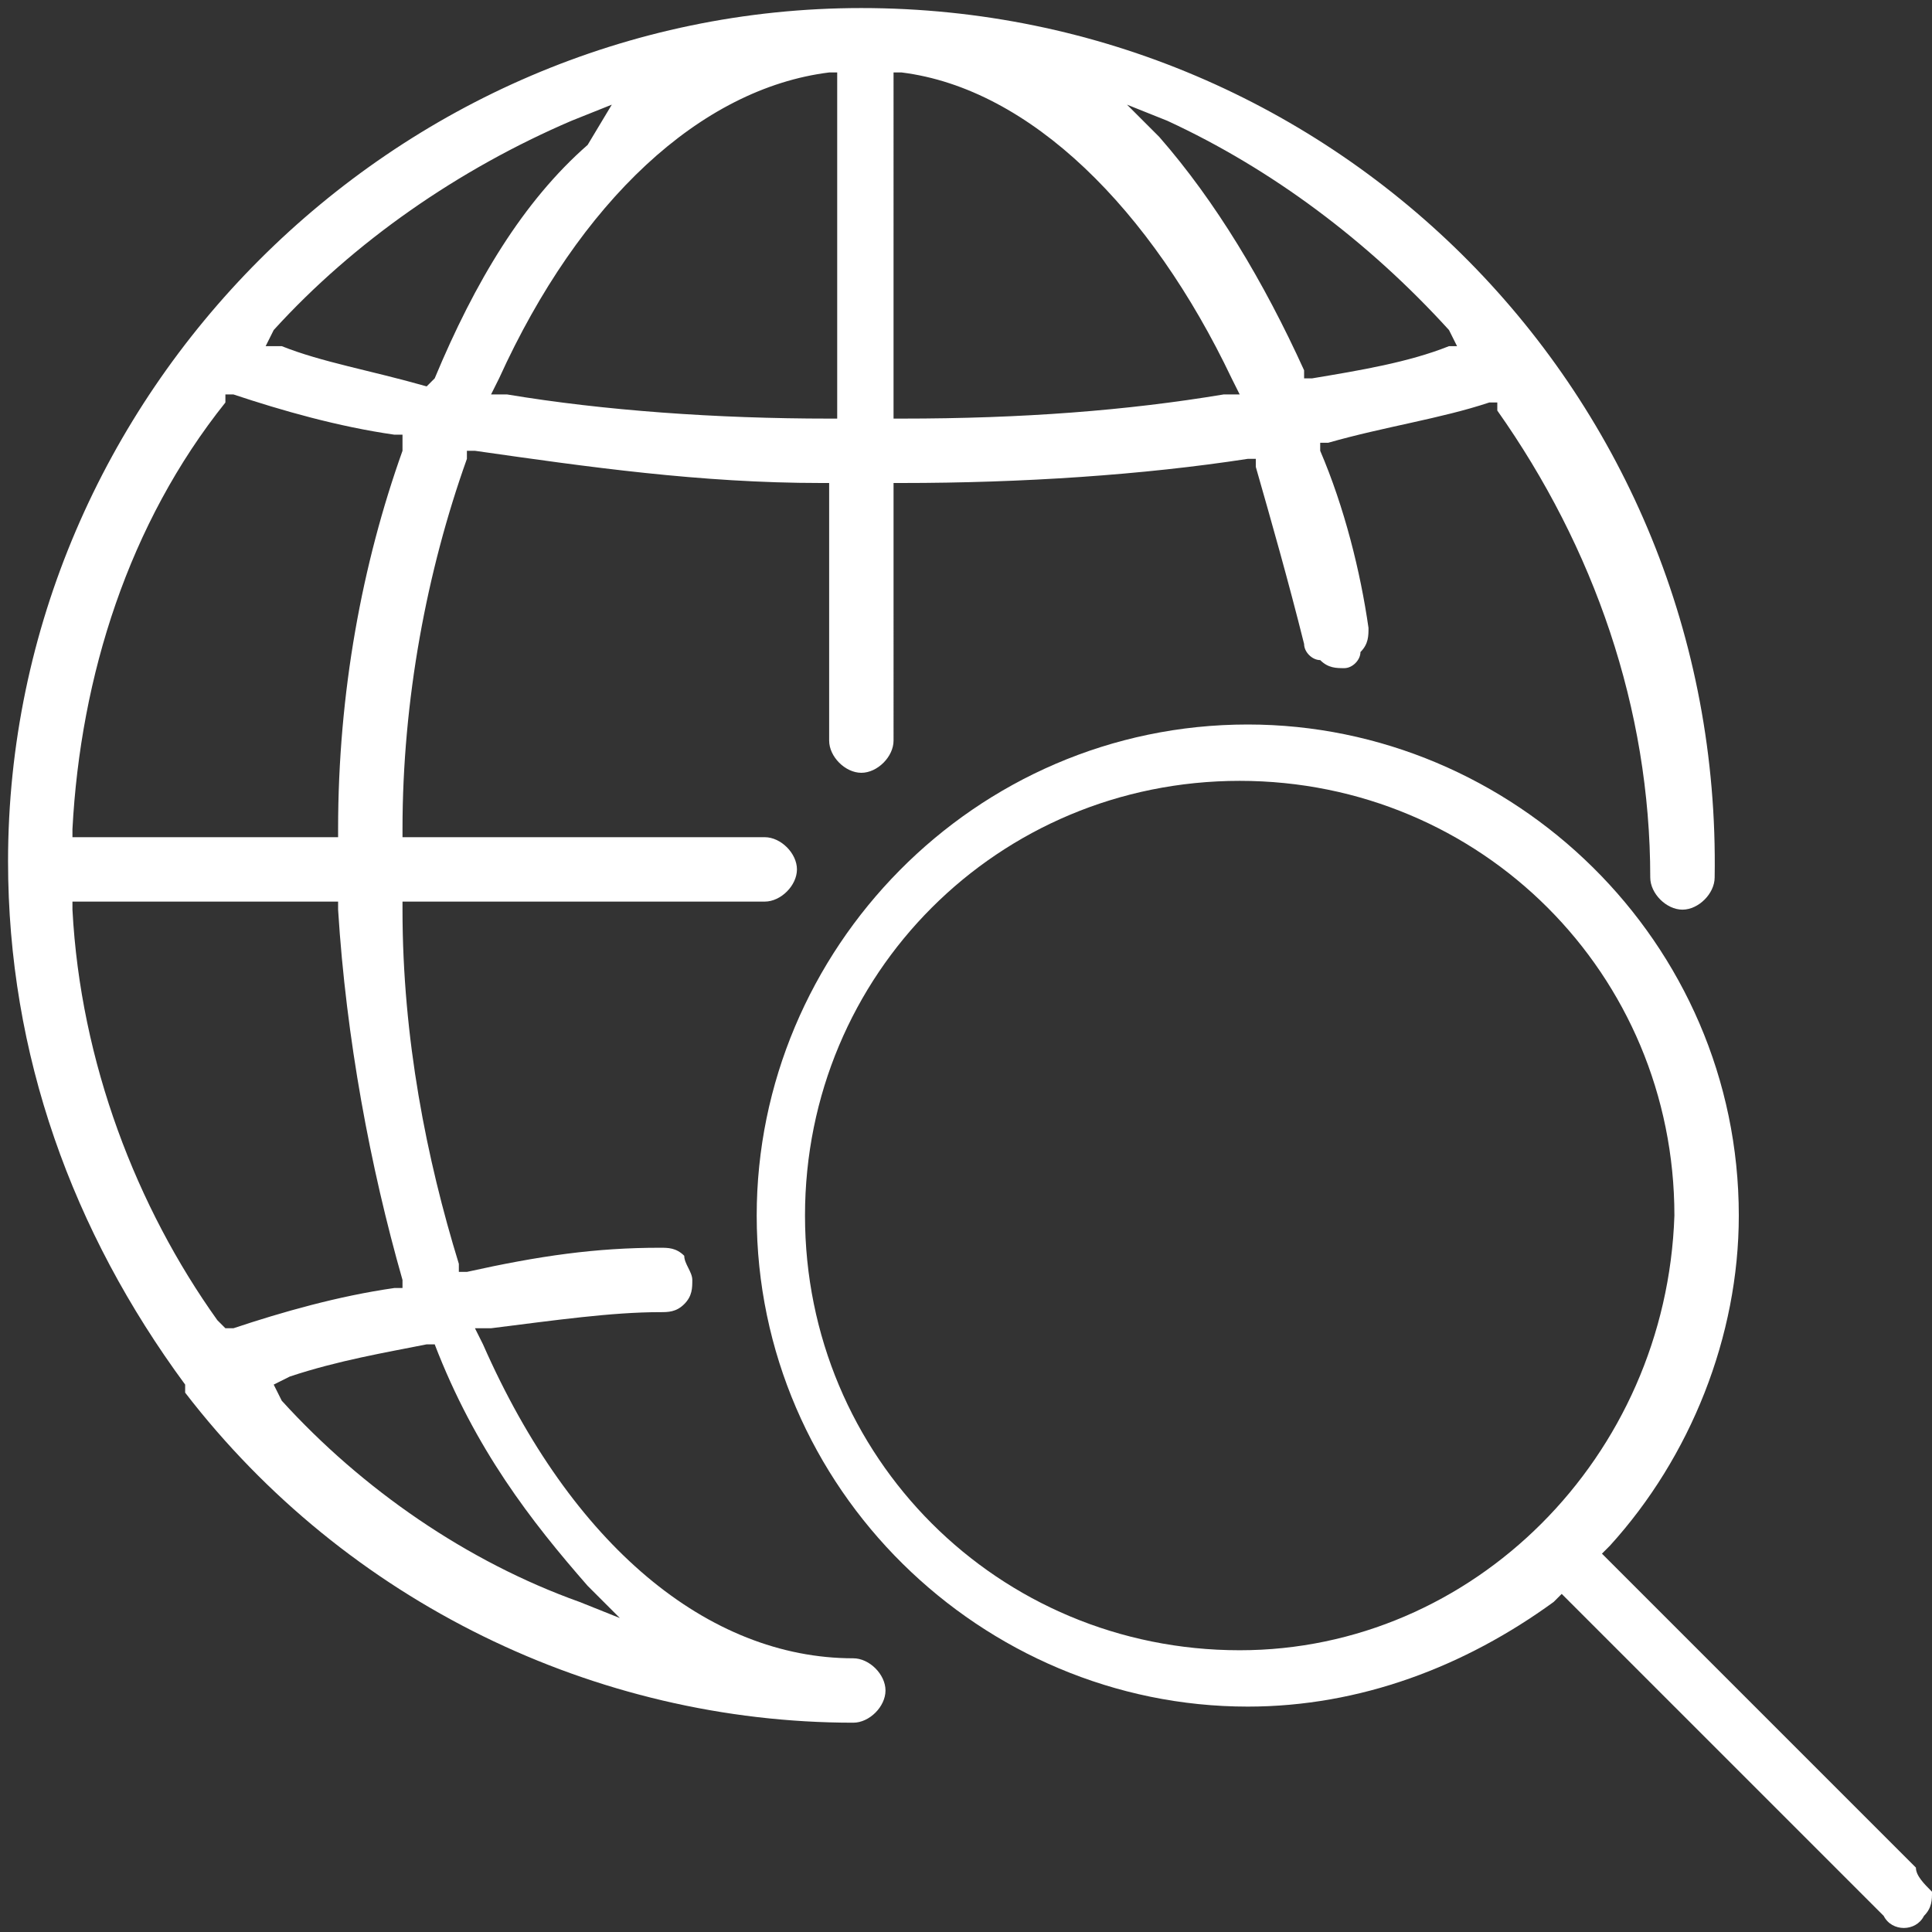 <?xml version="1.0" encoding="utf-8"?>
<!-- Generator: Adobe Illustrator 27.3.1, SVG Export Plug-In . SVG Version: 6.00 Build 0)  -->
<svg version="1.1" id="Слой_1" xmlns="http://www.w3.org/2000/svg" xmlns:xlink="http://www.w3.org/1999/xlink" x="0px" y="0px"
	 viewBox="0 0 24 24" style="enable-background:new 0 0 24 24;" xml:space="preserve">
<rect x="0" y="0" width="24" height="24" fill="#333333" stroke="none"/>
<style type="text/css">
	.st0{fill:#FFFFFF;}
</style>
<g>
	<g>
		<path class="st0" d="M23.8,23.2l-3.9-3.9l0.1-0.1c1-1.1,1.6-2.6,1.6-4.1c0-3.4-2.8-6.1-6.1-6.1c-3.4,0-6.1,2.8-6.1,6.1
			c0,3.4,2.8,6.1,6.1,6.1c1.4,0,2.7-0.5,3.8-1.3l0.1-0.1l0.1,0.1l3.9,3.9c0.1,0.2,0.4,0.2,0.5,0c0.1-0.1,0.1-0.2,0.1-0.3
			C23.9,23.4,23.8,23.3,23.8,23.2z M15.4,20.5c-3,0-5.4-2.4-5.4-5.4c0-3,2.4-5.4,5.4-5.4c3,0,5.4,2.4,5.4,5.4
			C20.7,18.1,18.3,20.5,15.4,20.5z"/>
	</g>
	<g>
		<path class="st0" d="M10.7,0.1C4.9,0.1,0.1,4.9,0.1,10.7c0,2.4,0.8,4.6,2.2,6.5c0,0,0,0,0,0.1c2,2.6,5.1,4.1,8.3,4.1
			c0.2,0,0.4-0.2,0.4-0.4c0-0.2-0.2-0.4-0.4-0.4c-1.8,0-3.5-1.4-4.6-3.9l-0.1-0.2l0.2,0c0.8-0.1,1.5-0.2,2.1-0.2
			c0.1,0,0.2,0,0.3-0.1c0.1-0.1,0.1-0.2,0.1-0.3c0-0.1-0.1-0.2-0.1-0.3c-0.1-0.1-0.2-0.1-0.3-0.1c-0.8,0-1.5,0.1-2.4,0.3l-0.1,0
			l0-0.1C5.3,14.4,5,12.9,5,11.3v-0.1h4.5c0.2,0,0.4-0.2,0.4-0.4c0-0.2-0.2-0.4-0.4-0.4H5l0-0.1c0-1.6,0.3-3.2,0.8-4.6l0-0.1l0.1,0
			C7.3,5.8,8.7,6,10.2,6h0.1v3.2c0,0.2,0.2,0.4,0.4,0.4c0.2,0,0.4-0.2,0.4-0.4V6h0.1c1.5,0,3-0.1,4.3-0.3l0.1,0l0,0.1
			c0.2,0.7,0.4,1.4,0.6,2.2c0,0.1,0.1,0.2,0.2,0.2c0.1,0.1,0.2,0.1,0.3,0.1c0.1,0,0.2-0.1,0.2-0.2C17,8,17,7.9,17,7.8
			c-0.1-0.7-0.3-1.5-0.6-2.2l0-0.1l0.1,0c0.7-0.2,1.4-0.3,2-0.5l0.1,0l0,0.1c1.2,1.7,1.9,3.7,1.9,5.8c0,0.2,0.2,0.4,0.4,0.4
			c0.2,0,0.4-0.2,0.4-0.4C21.4,4.9,16.6,0.1,10.7,0.1z M5.4,16.7L5.4,16.7c0.5,1.3,1.2,2.2,1.9,3l0.4,0.4l-0.5-0.2
			c-1.4-0.5-2.7-1.4-3.7-2.5l-0.1-0.2l0.2-0.1c0.6-0.2,1.2-0.3,1.7-0.4L5.4,16.7z M5,15.9l0,0.1l-0.1,0c-0.7,0.1-1.4,0.3-2,0.5
			l-0.1,0l-0.1-0.1C1.7,15,1,13.2,0.9,11.3l0-0.1h3.3v0.1C4.3,12.9,4.6,14.5,5,15.9z M5,5.6c-0.5,1.4-0.8,3-0.8,4.7l0,0.1H0.9l0-0.1
			C1,8.4,1.6,6.5,2.8,5l0-0.1l0.1,0c0.6,0.2,1.3,0.4,2,0.5l0.1,0L5,5.6z M5.4,4.7L5.4,4.7L5.3,4.8C4.6,4.6,4,4.5,3.5,4.3L3.3,4.3
			l0.1-0.2c1-1.1,2.3-2,3.7-2.6l0.5-0.2L7.3,1.8C6.5,2.5,5.9,3.5,5.4,4.7z M10.4,5.2h-0.1c-1.4,0-2.8-0.1-4-0.3l-0.2,0l0.1-0.2
			c1-2.2,2.5-3.6,4.1-3.8l0.1,0V5.2z M15.2,4.9c-1.2,0.2-2.5,0.3-4,0.3h-0.1V0.9l0.1,0c1.6,0.2,3.1,1.7,4.1,3.8l0.1,0.2L15.2,4.9z
			 M18,4.3c-0.5,0.2-1.1,0.3-1.7,0.4l-0.1,0l0-0.1c-0.5-1.1-1.1-2.1-1.8-2.9l-0.4-0.4l0.5,0.2C15.8,2.1,17,3,18,4.1l0.1,0.2L18,4.3z
			"/>
	</g>
</g>
</svg>
